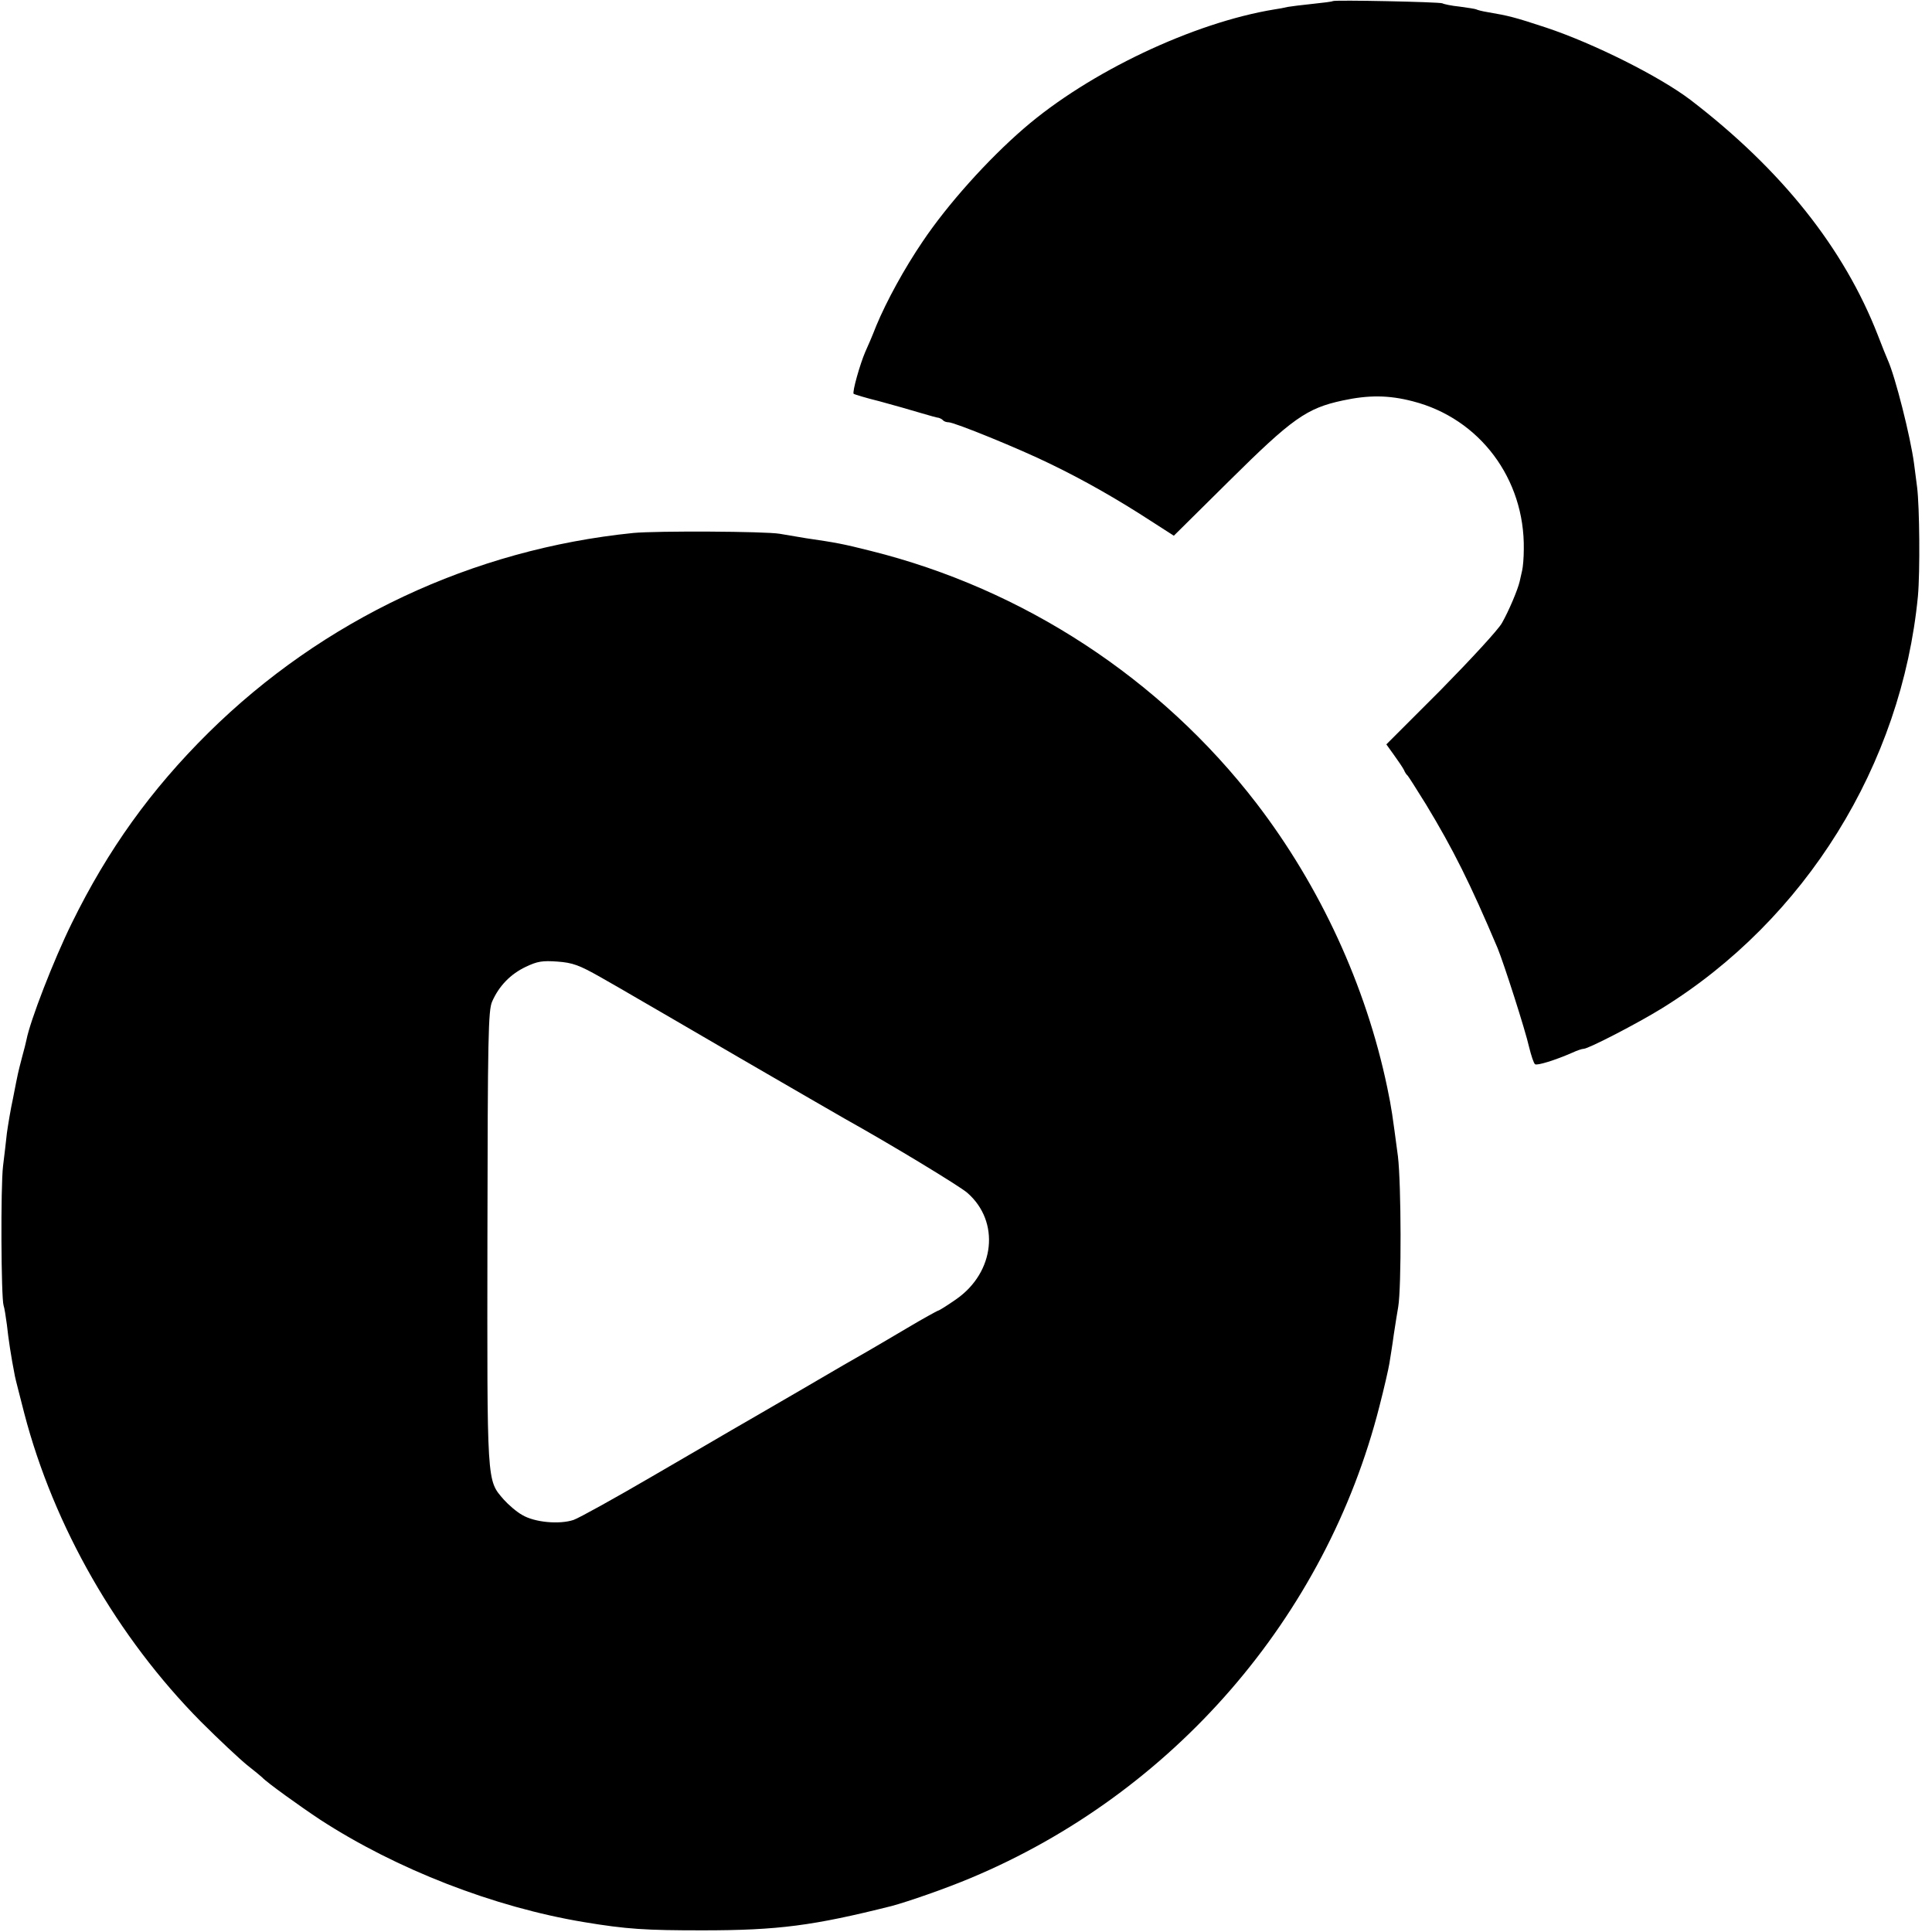 <?xml version="1.0" standalone="no"?>
<!DOCTYPE svg PUBLIC "-//W3C//DTD SVG 20010904//EN"
 "http://www.w3.org/TR/2001/REC-SVG-20010904/DTD/svg10.dtd">
<svg version="1.0" xmlns="http://www.w3.org/2000/svg"
 width="700pt" height="700pt" viewBox="0 0 700 700"
 preserveAspectRatio="xMidYMid meet">
<g transform="translate(0,700) scale(0.1,-0.1)"
fill="#000000" stroke="none">
<path d="M4829 6996 c-2 -2 -35 -6 -73 -10 -38 -4 -79 -9 -90 -11 -12 -3 -33
-7 -48 -9 -294 -48 -672 -227 -908 -431 -132 -114 -277 -276 -367 -410 -66
-97 -131 -216 -168 -305 -14 -36 -32 -78 -40 -95 -19 -44 -48 -146 -42 -152 3
-2 45 -15 94 -27 48 -13 115 -32 148 -42 33 -10 63 -18 67 -18 3 -1 10 -4 14
-8 4 -5 13 -8 21 -8 21 0 257 -96 369 -151 122 -59 243 -128 363 -206 l84 -54
201 199 c228 226 280 263 411 291 93 20 166 20 254 -3 242 -62 406 -281 402
-536 0 -30 -3 -65 -6 -77 -3 -13 -7 -31 -9 -40 -7 -30 -39 -106 -64 -150 -13
-24 -113 -132 -221 -242 l-198 -198 28 -39 c16 -22 32 -46 36 -54 3 -8 9 -17
13 -20 3 -3 33 -50 67 -105 98 -162 160 -286 259 -520 23 -56 101 -299 114
-358 8 -32 17 -60 22 -63 8 -5 71 14 135 42 17 8 35 14 41 14 17 0 195 92 284
147 519 321 868 882 927 1493 8 88 6 324 -3 395 -3 22 -8 60 -11 85 -13 98
-68 315 -95 375 -5 11 -21 51 -36 90 -123 316 -349 600 -679 853 -112 85 -349
204 -523 262 -115 38 -136 43 -212 56 -19 3 -38 8 -41 10 -4 2 -31 6 -60 10
-30 3 -58 9 -63 12 -10 5 -391 13 -397 8z"/>
<path d="M2295 5069 c-583 -59 -1125 -314 -1540 -724 -208 -206 -364 -423
-495 -690 -66 -134 -151 -354 -164 -422 -2 -10 -9 -38 -16 -63 -7 -25 -13 -52
-15 -60 -2 -8 -10 -49 -18 -90 -9 -41 -18 -97 -22 -125 -3 -27 -9 -81 -14
-120 -9 -74 -7 -479 2 -505 3 -8 8 -40 12 -70 5 -48 15 -115 29 -186 2 -11 18
-72 34 -135 107 -410 337 -811 640 -1117 65 -65 140 -135 167 -157 28 -22 52
-42 55 -45 15 -17 136 -104 210 -153 277 -180 630 -317 955 -371 156 -26 225
-30 430 -30 275 0 402 17 685 88 60 16 198 64 288 102 733 307 1286 945 1480
1709 17 66 33 136 36 155 3 19 11 67 16 105 6 39 13 84 16 100 12 71 11 444
-1 545 -21 157 -22 169 -39 251 -77 368 -243 728 -474 1029 -347 451 -843 776
-1397 914 -103 26 -126 30 -235 46 -36 6 -78 13 -95 16 -51 9 -445 11 -530 3z
m-120 -1609 c50 -28 106 -61 125 -72 19 -11 190 -110 380 -221 190 -110 362
-210 382 -221 165 -92 416 -244 443 -268 119 -104 100 -287 -40 -385 -33 -23
-63 -42 -67 -42 -3 -1 -53 -28 -110 -62 -57 -34 -121 -71 -143 -84 -22 -12
-134 -77 -250 -145 -115 -67 -226 -131 -245 -142 -19 -11 -147 -86 -285 -166
-137 -80 -267 -152 -287 -159 -51 -17 -141 -9 -186 18 -20 11 -50 37 -67 56
-62 72 -60 49 -59 949 1 731 3 823 17 855 25 57 67 100 122 126 42 20 60 23
115 19 55 -4 79 -13 155 -56z"/>
</g>
</svg>

